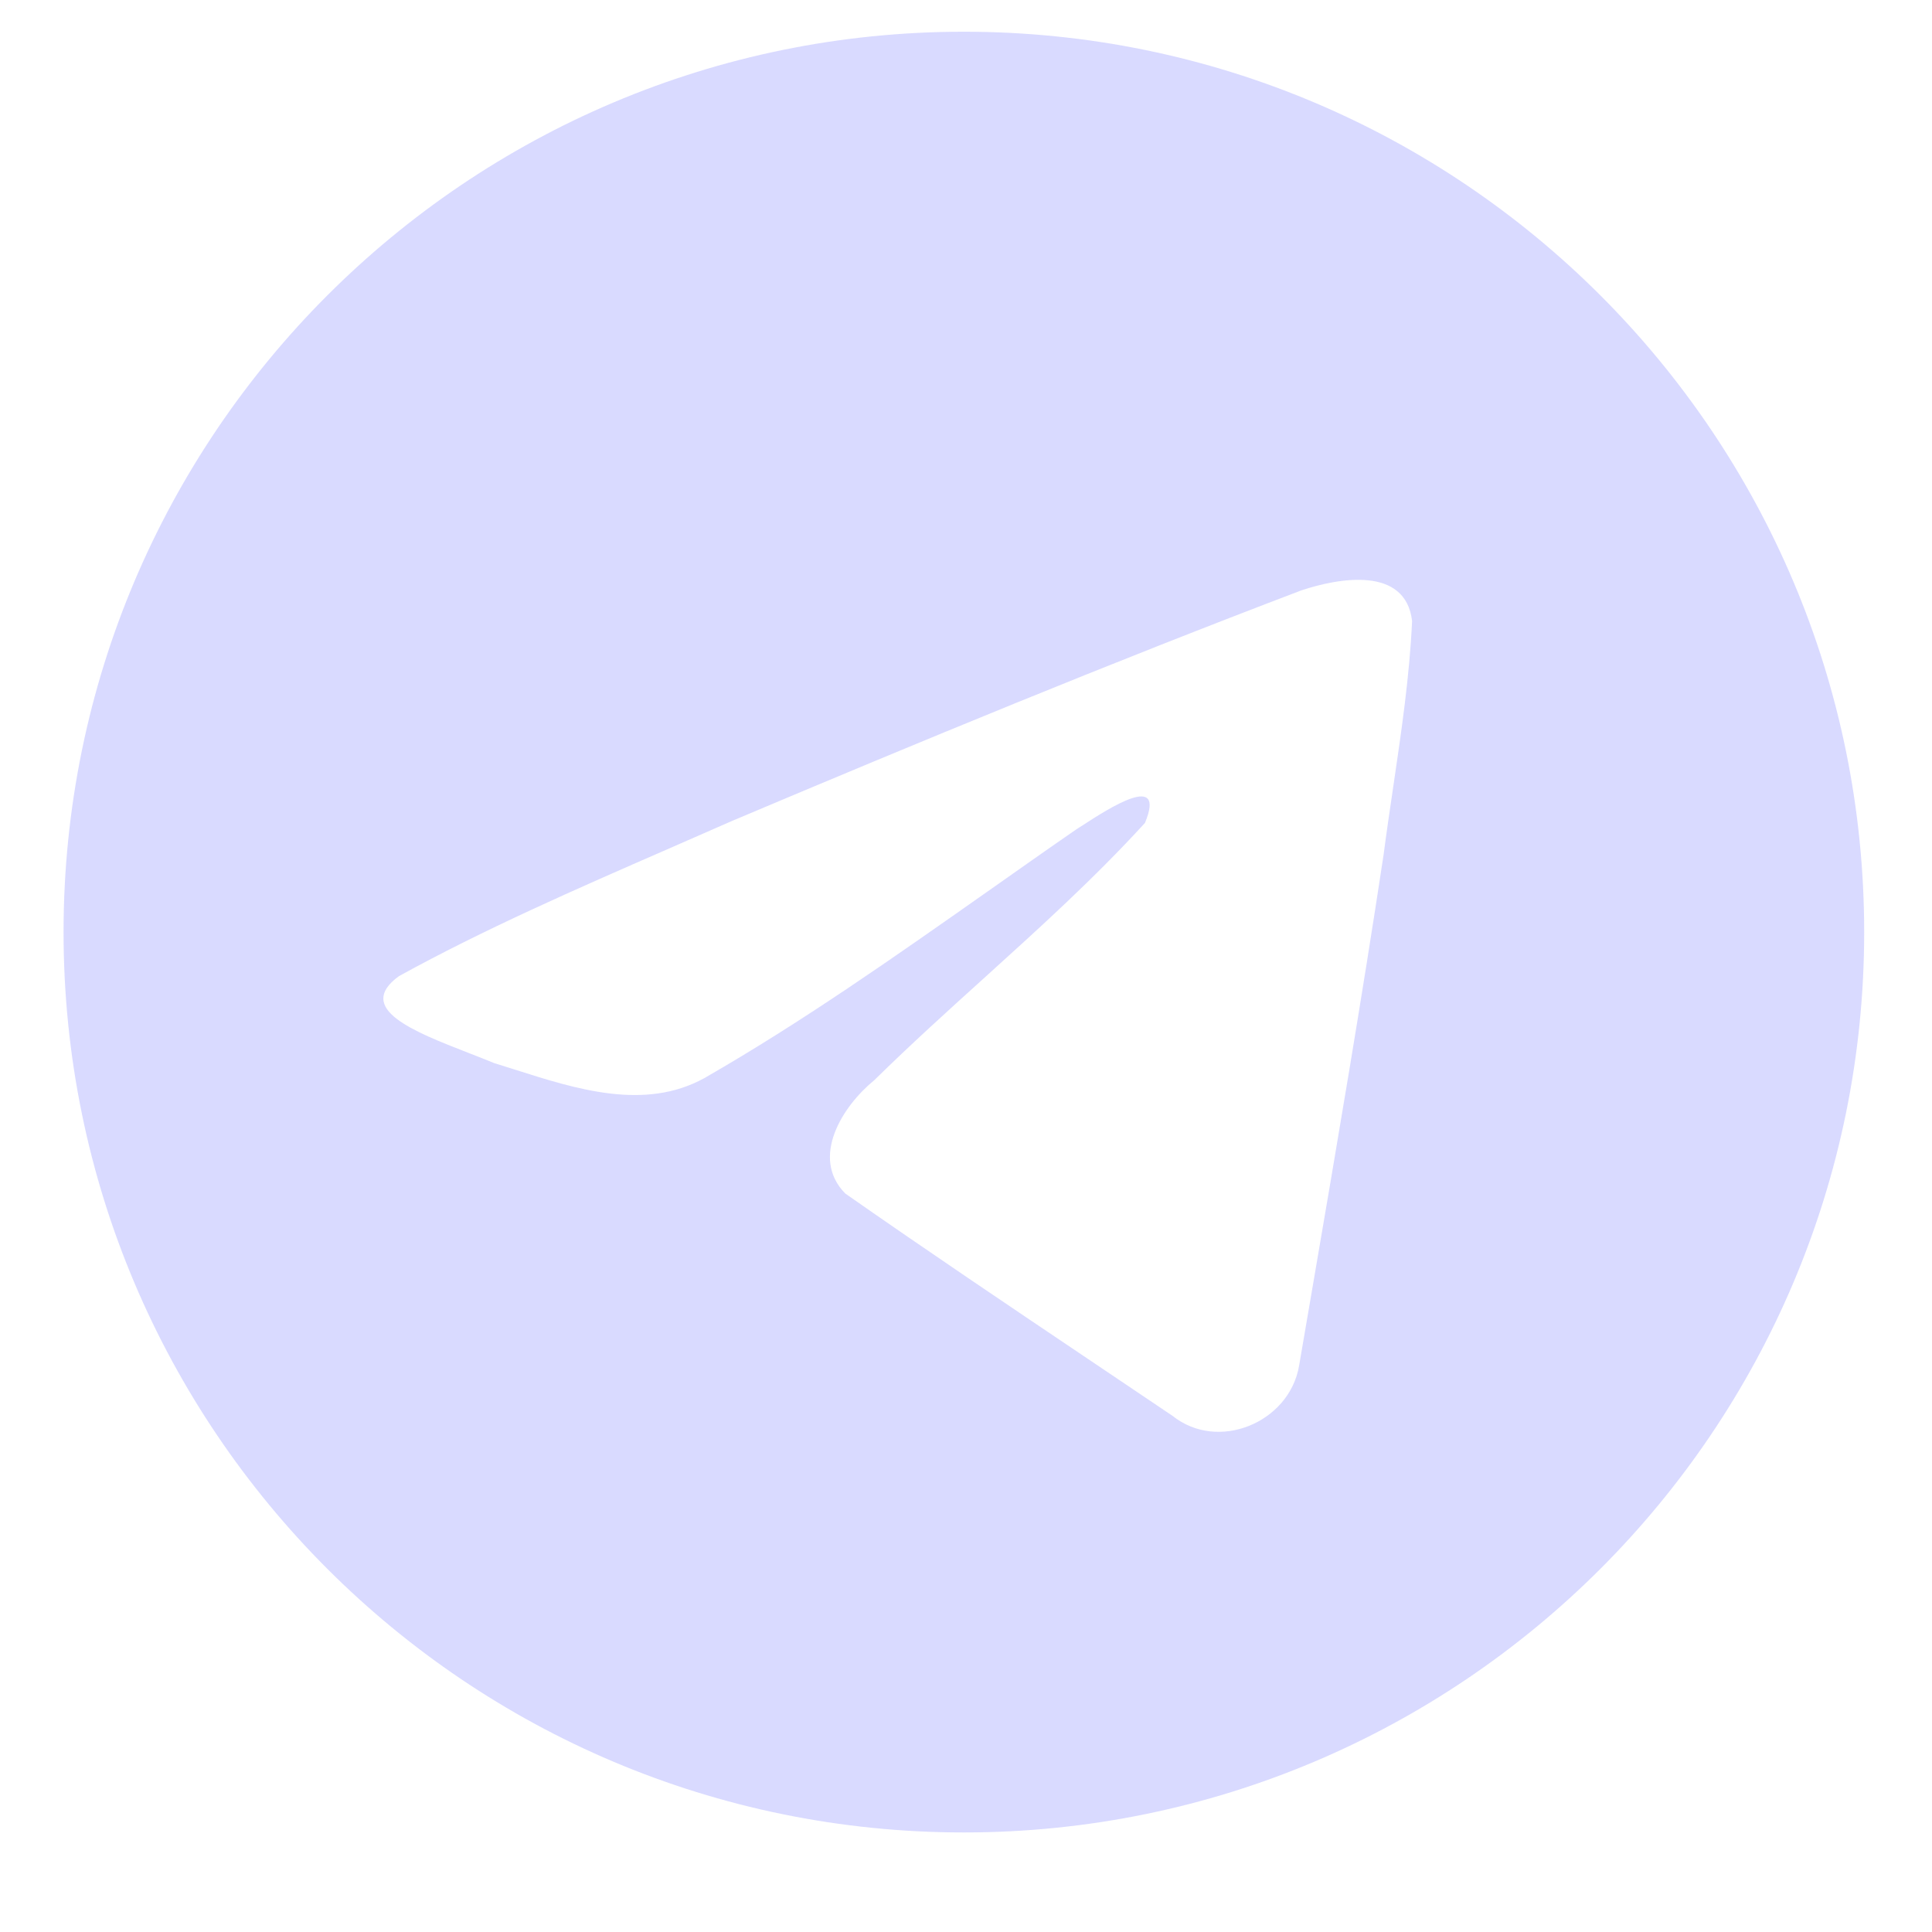 <?xml version="1.0" encoding="UTF-8"?> <svg xmlns="http://www.w3.org/2000/svg" width="19" height="19" viewBox="0 0 19 19" fill="none"> <g opacity="0.9"> <path fill-rule="evenodd" clip-rule="evenodd" d="M18.333 9.167C18.333 14.057 14.369 18.021 9.479 18.021C4.589 18.021 0.625 14.057 0.625 9.167C0.625 4.277 4.589 0.312 9.479 0.312C14.369 0.312 18.333 4.277 18.333 9.167ZM6.554 8.356C5.667 8.743 4.756 9.141 3.923 9.6C3.487 9.918 4.066 10.144 4.608 10.355C4.695 10.389 4.78 10.422 4.86 10.455C4.927 10.476 4.995 10.497 5.064 10.519C5.667 10.711 6.34 10.926 6.926 10.603C7.888 10.051 8.796 9.411 9.704 8.773C10.001 8.564 10.298 8.354 10.597 8.148C10.611 8.139 10.627 8.129 10.645 8.118C10.899 7.953 11.472 7.581 11.26 8.093C10.759 8.641 10.222 9.126 9.683 9.614C9.319 9.943 8.954 10.273 8.597 10.624C8.287 10.876 7.965 11.383 8.312 11.737C9.113 12.297 9.926 12.844 10.738 13.39C11.003 13.568 11.267 13.746 11.531 13.924C11.978 14.281 12.677 13.992 12.775 13.435C12.819 13.178 12.863 12.921 12.907 12.665C13.15 11.246 13.392 9.827 13.607 8.404C13.636 8.181 13.669 7.958 13.702 7.735C13.782 7.193 13.862 6.651 13.887 6.107C13.823 5.564 13.164 5.684 12.798 5.806C10.914 6.522 9.05 7.292 7.193 8.076C6.982 8.169 6.769 8.262 6.554 8.356Z" fill="#D5D6FF"></path> </g> </svg> 